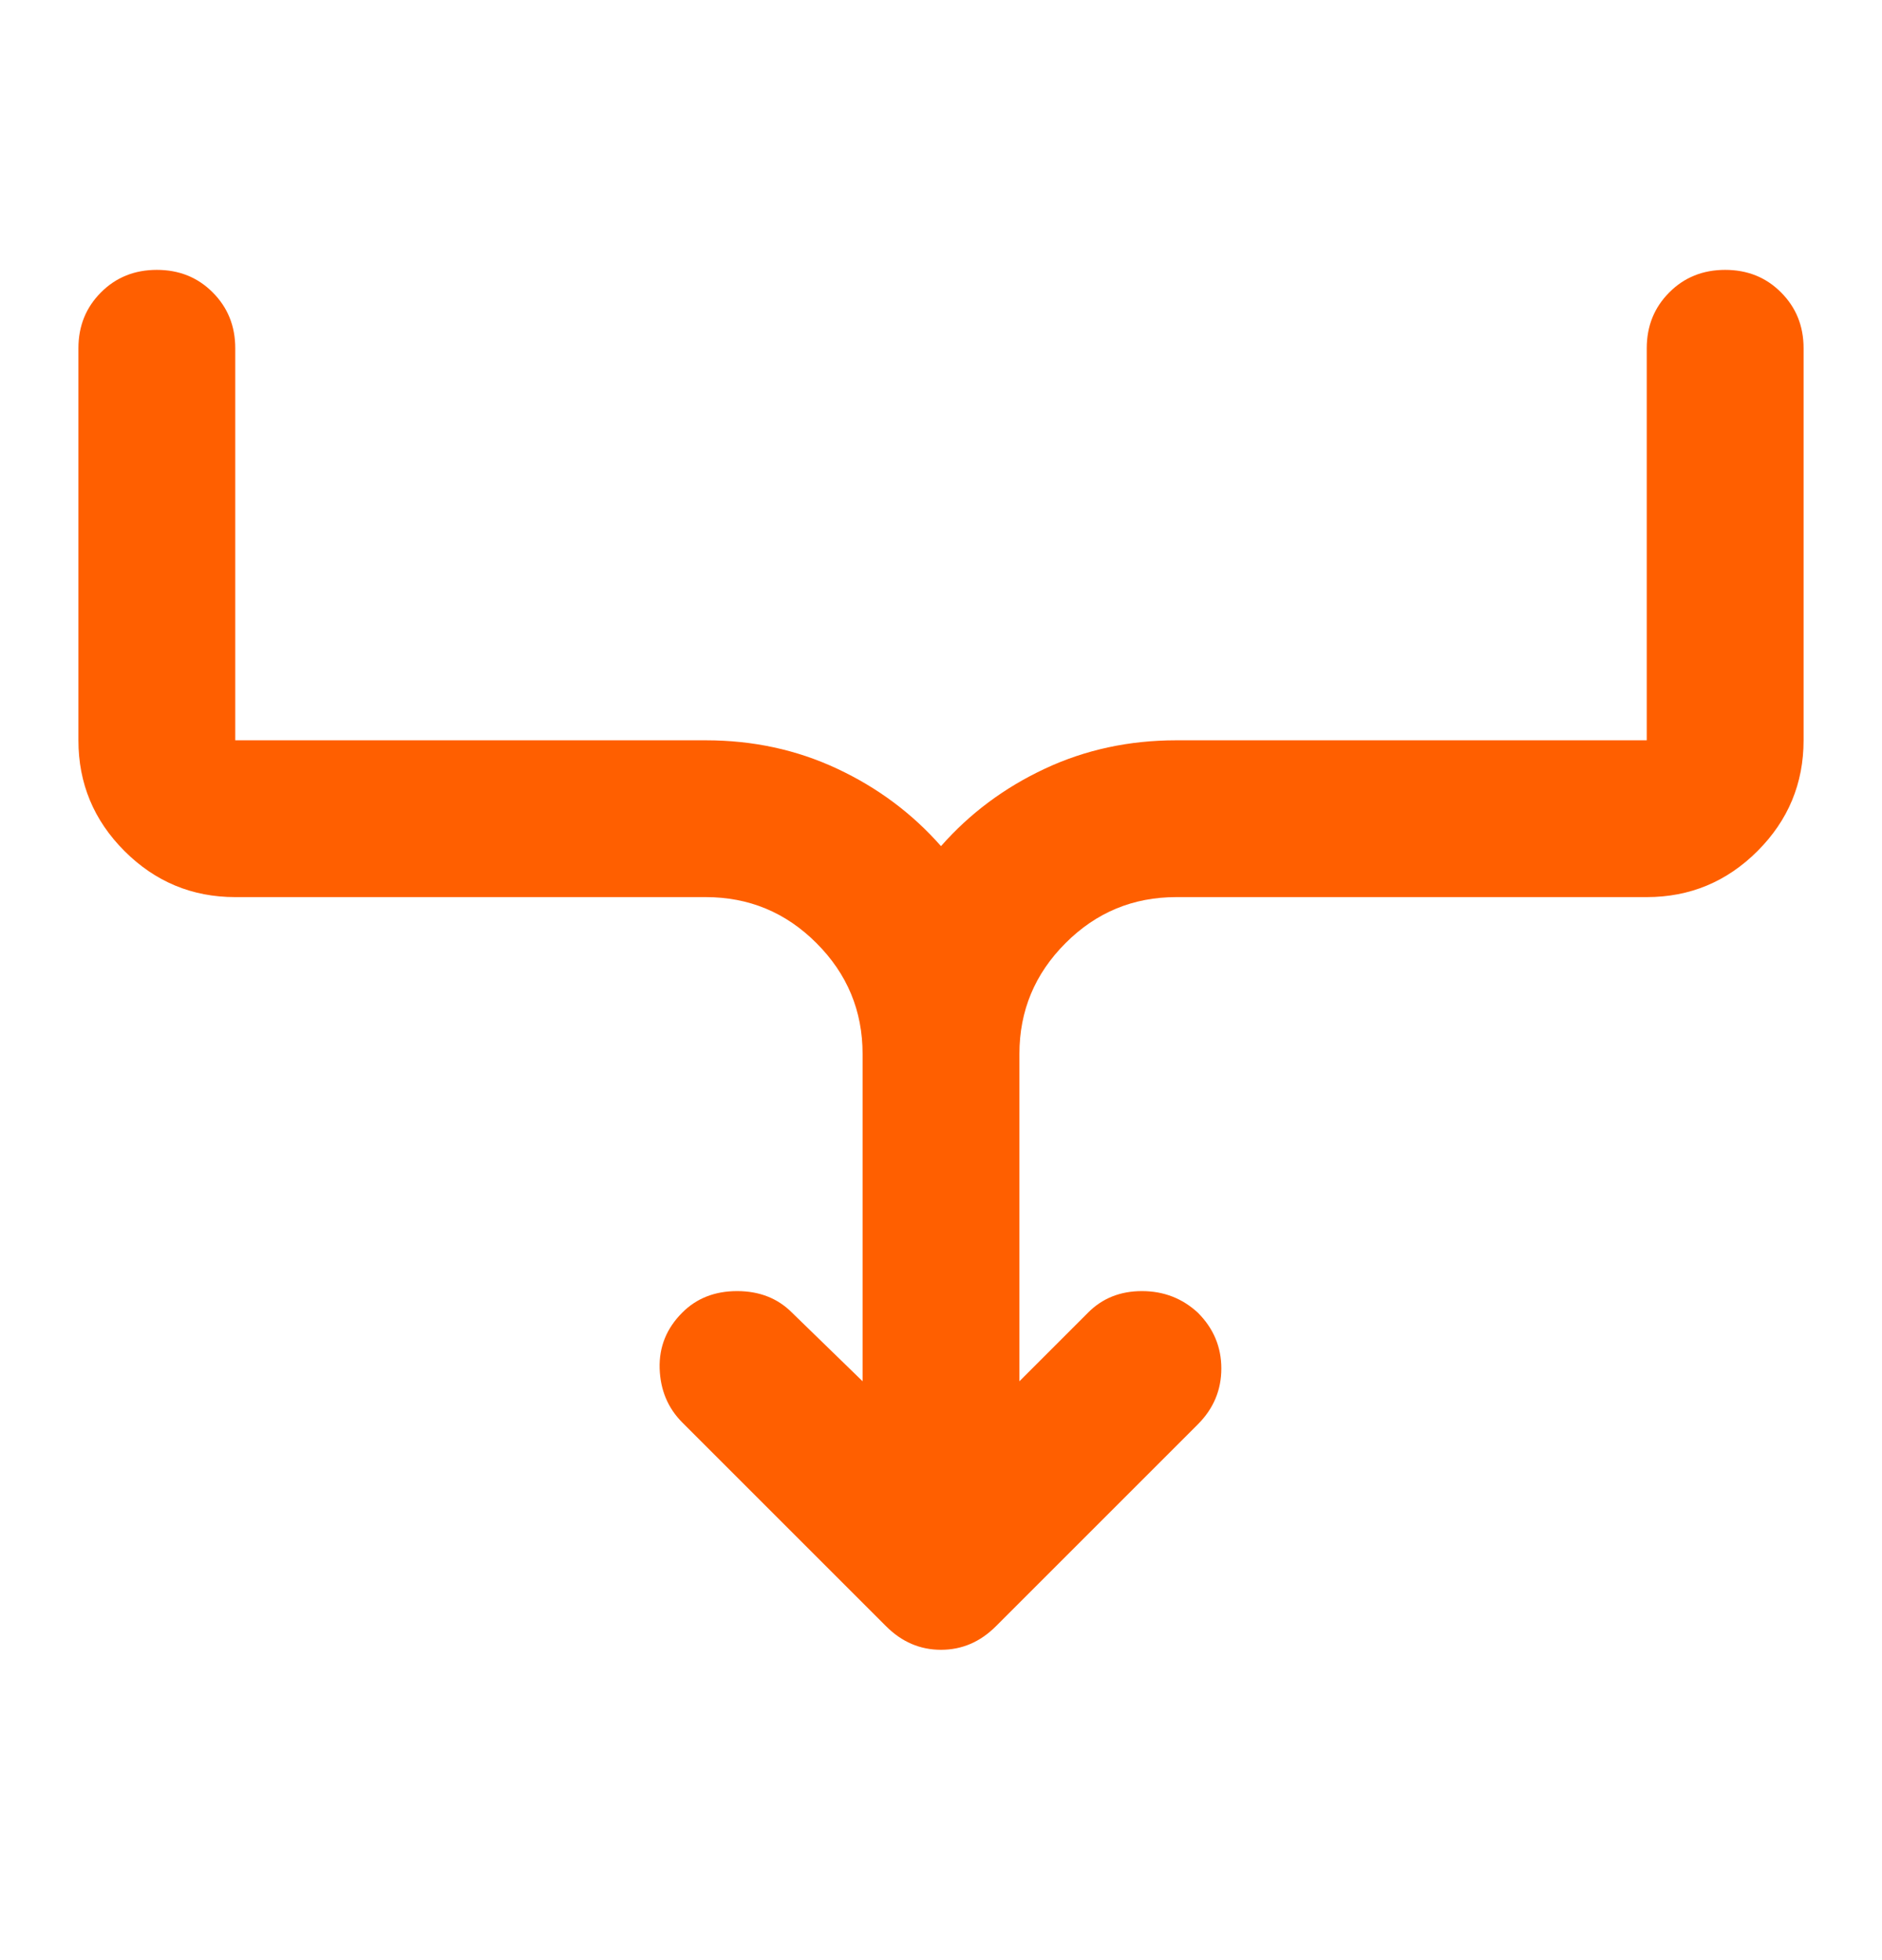 <svg width="24" height="25" viewBox="0 0 24 25" fill="none" xmlns="http://www.w3.org/2000/svg">
<mask id="mask0_14684_476630" style="mask-type:alpha" maskUnits="userSpaceOnUse" x="0" y="0" width="24" height="25">
<rect y="0.442" width="24" height="24" fill="#D9D9D9"/>
</mask>
<g mask="url(#mask0_14684_476630)">
<path d="M11 17.617V13.442C11 12.892 10.804 12.421 10.412 12.029C10.021 11.637 9.55 11.442 9 11.442H3C2.45 11.442 1.979 11.246 1.587 10.854C1.196 10.463 1 9.992 1 9.442V4.442C1 4.158 1.096 3.921 1.288 3.729C1.479 3.537 1.717 3.442 2 3.442C2.283 3.442 2.521 3.537 2.712 3.729C2.904 3.921 3 4.158 3 4.442V9.442H9C9.6 9.442 10.158 9.562 10.675 9.804C11.192 10.046 11.633 10.375 12 10.792C12.367 10.375 12.808 10.046 13.325 9.804C13.842 9.562 14.4 9.442 15 9.442H21V4.442C21 4.158 21.096 3.921 21.288 3.729C21.479 3.537 21.717 3.442 22 3.442C22.283 3.442 22.521 3.537 22.712 3.729C22.904 3.921 23 4.158 23 4.442V9.442C23 9.992 22.804 10.463 22.413 10.854C22.021 11.246 21.55 11.442 21 11.442H15C14.45 11.442 13.979 11.637 13.588 12.029C13.196 12.421 13 12.892 13 13.442V17.617L13.875 16.742C14.058 16.558 14.287 16.467 14.562 16.467C14.838 16.467 15.075 16.558 15.275 16.742C15.475 16.942 15.575 17.179 15.575 17.454C15.575 17.729 15.475 17.967 15.275 18.167L12.7 20.742C12.5 20.942 12.267 21.042 12 21.042C11.733 21.042 11.5 20.942 11.3 20.742L8.7 18.142C8.517 17.958 8.421 17.729 8.412 17.454C8.404 17.179 8.5 16.942 8.7 16.742C8.883 16.558 9.117 16.467 9.4 16.467C9.683 16.467 9.917 16.558 10.1 16.742L11 17.617Z" fill="#FF5F00"/>
</g>
</svg>
